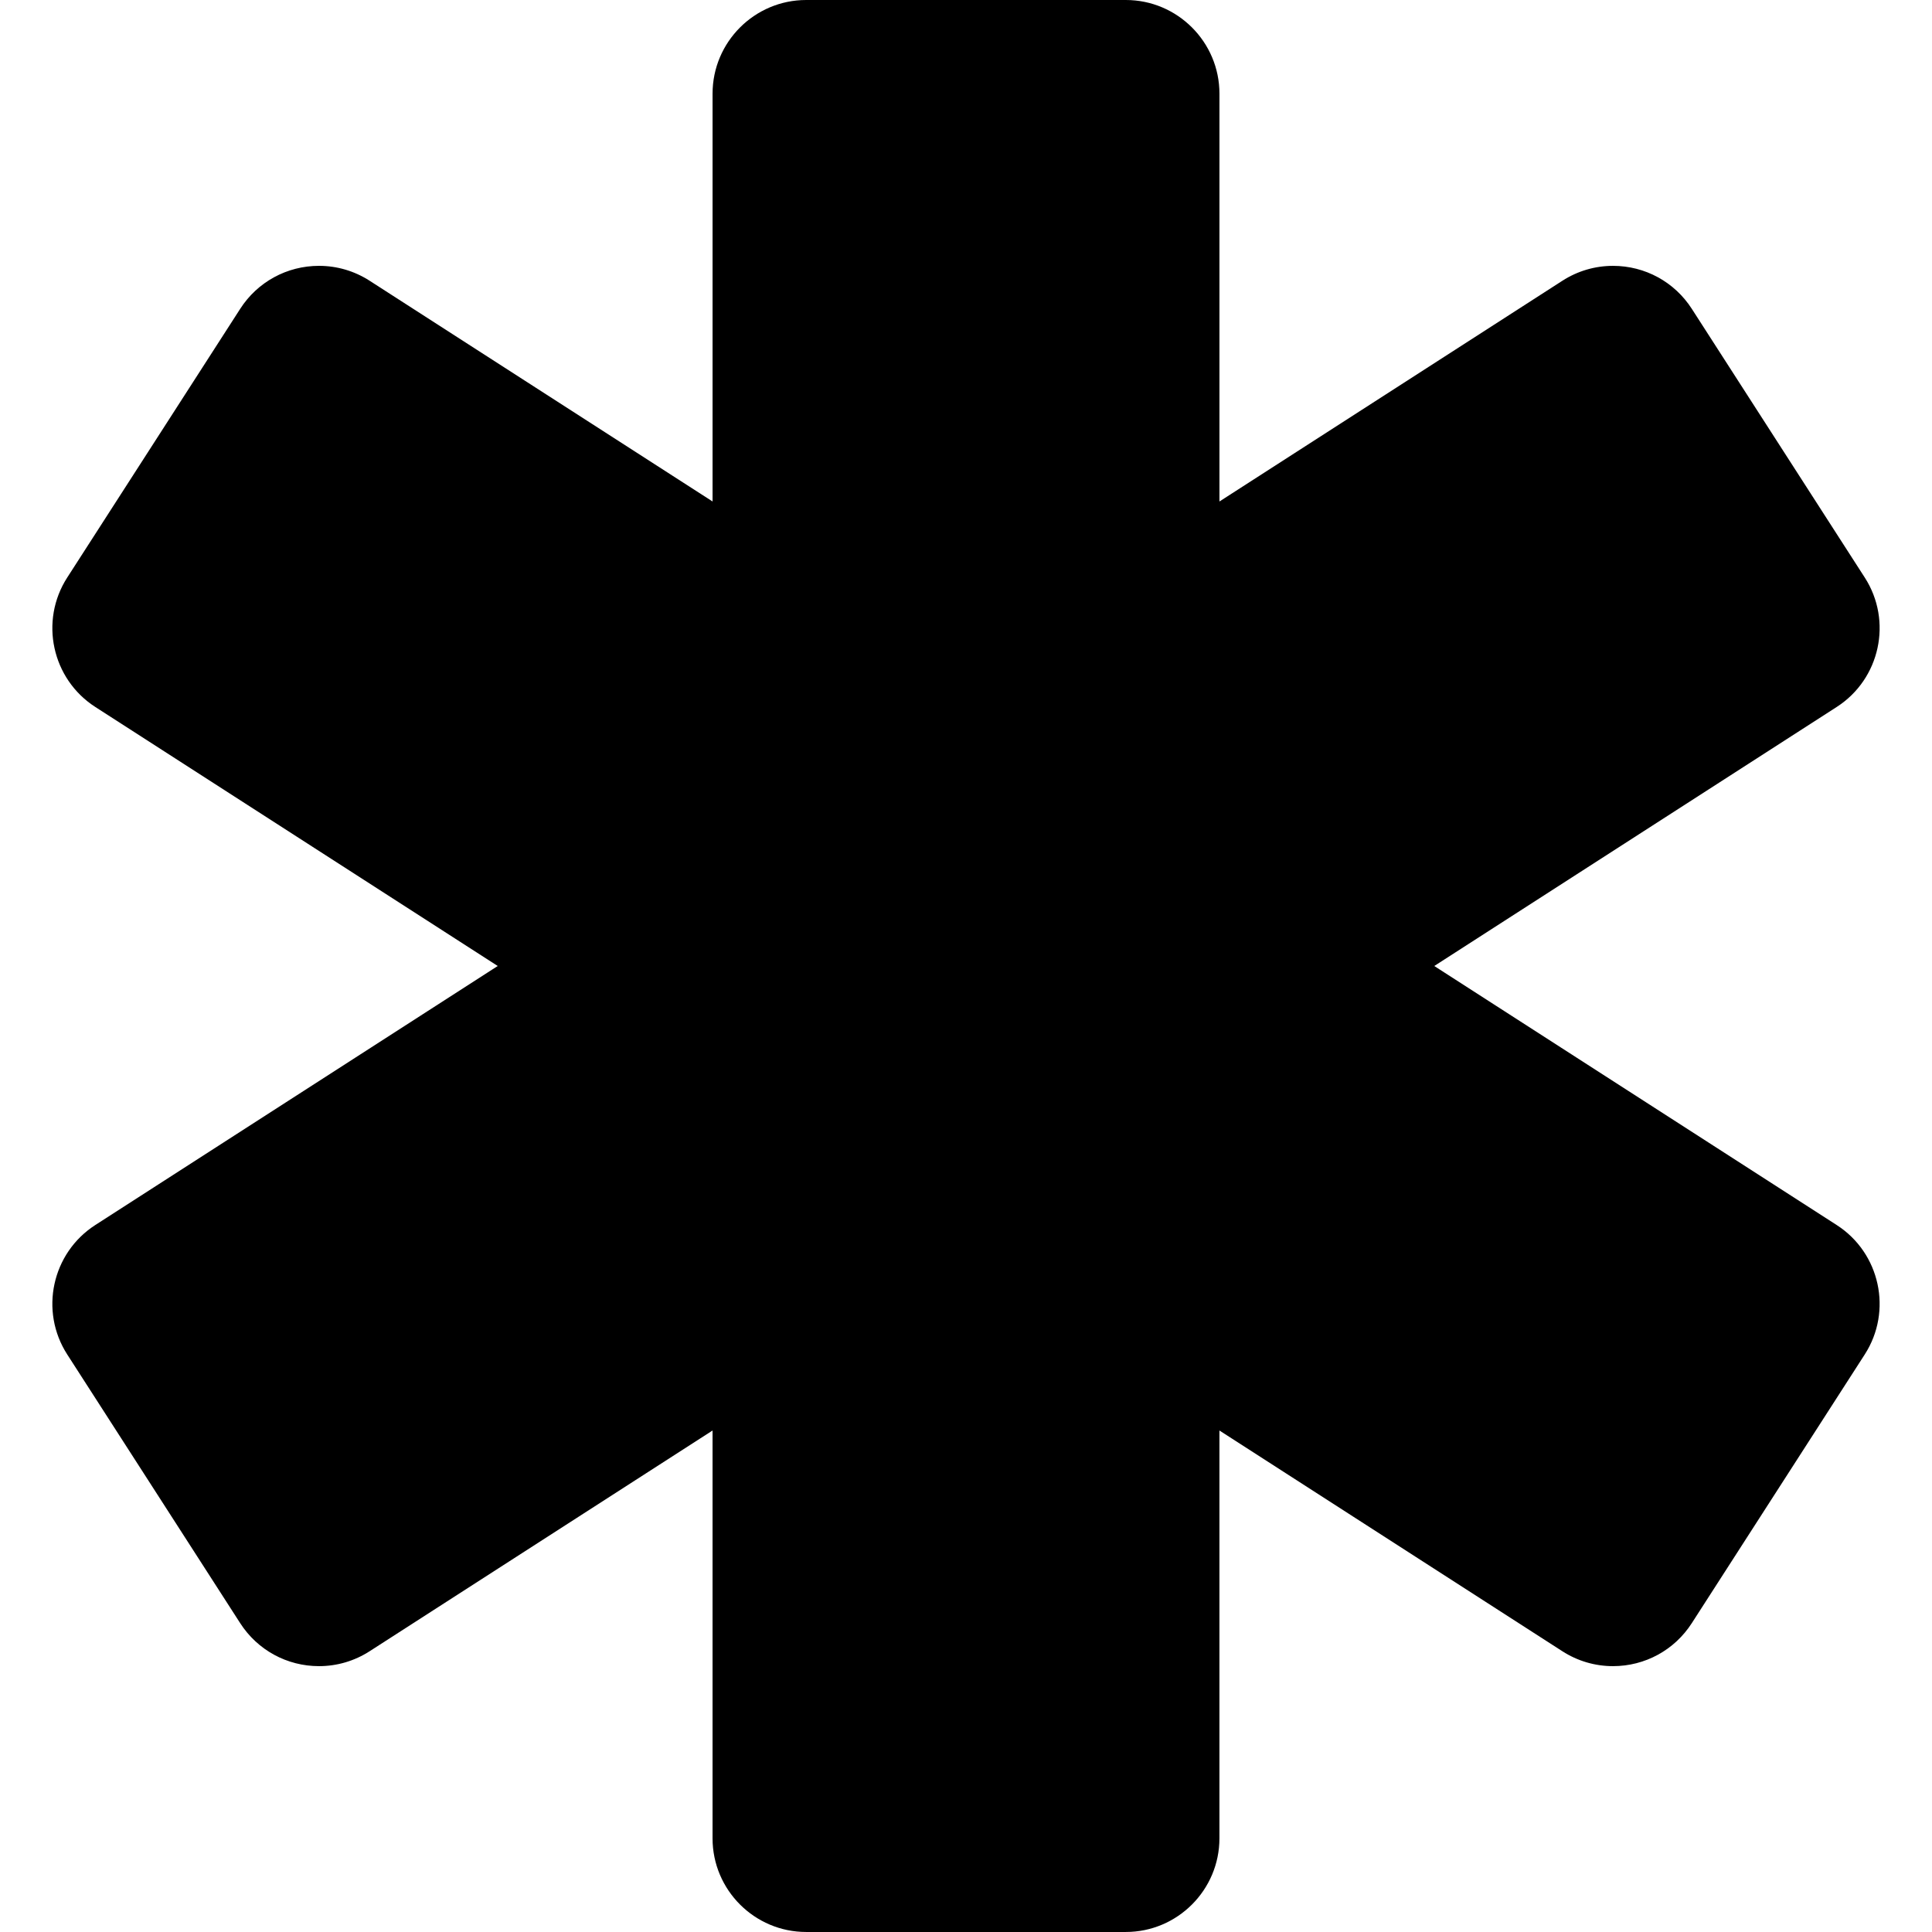 <?xml version="1.0" encoding="iso-8859-1"?>
<!-- Generator: Adobe Illustrator 17.1.0, SVG Export Plug-In . SVG Version: 6.00 Build 0)  -->
<!DOCTYPE svg PUBLIC "-//W3C//DTD SVG 1.1//EN" "http://www.w3.org/Graphics/SVG/1.1/DTD/svg11.dtd">
<svg version="1.1" id="Capa_1" xmlns="http://www.w3.org/2000/svg" xmlns:xlink="http://www.w3.org/1999/xlink" x="0px" y="0px"
	 viewBox="0 0 209.172 209.172" style="enable-background:new 0 0 209.172 209.172;" xml:space="preserve">
<path d="M198.855,132.631l-43.571-28.045l43.571-28.044c4.701-3.026,6.064-9.312,3.038-14.013l-18.726-29.094
	c-1.875-2.913-5.065-4.652-8.533-4.652c-1.945,0-3.84,0.558-5.48,1.614l-37.128,23.898V10.139C132.025,4.549,127.477,0,121.886,0
	h-34.6c-5.591,0-10.139,4.549-10.139,10.139v44.155L40.019,30.396c-1.64-1.056-3.536-1.614-5.48-1.614
	c-3.468,0-6.658,1.739-8.532,4.652L7.279,62.528c-3.026,4.701-1.663,10.987,3.038,14.013l43.571,28.044l-43.571,28.045
	c-4.701,3.026-6.064,9.312-3.038,14.013l18.726,29.093c1.875,2.913,5.065,4.653,8.533,4.653c1.945,0,3.84-0.558,5.48-1.614
	l37.128-23.898v44.154c0,5.591,4.549,10.139,10.139,10.139h34.6c5.591,0,10.139-4.549,10.139-10.139v-44.154l37.128,23.898
	c1.641,1.056,3.535,1.614,5.48,1.614c0,0,0.001,0,0.001,0c3.467,0,6.657-1.739,8.532-4.653l18.726-29.093
	C204.918,141.943,203.555,135.657,198.855,132.631z"/>
<g>
</g>
<g>
</g>
<g>
</g>
<g>
</g>
<g>
</g>
<g>
</g>
<g>
</g>
<g>
</g>
<g>
</g>
<g>
</g>
<g>
</g>
<g>
</g>
<g>
</g>
<g>
</g>
<g>
</g>
</svg>
